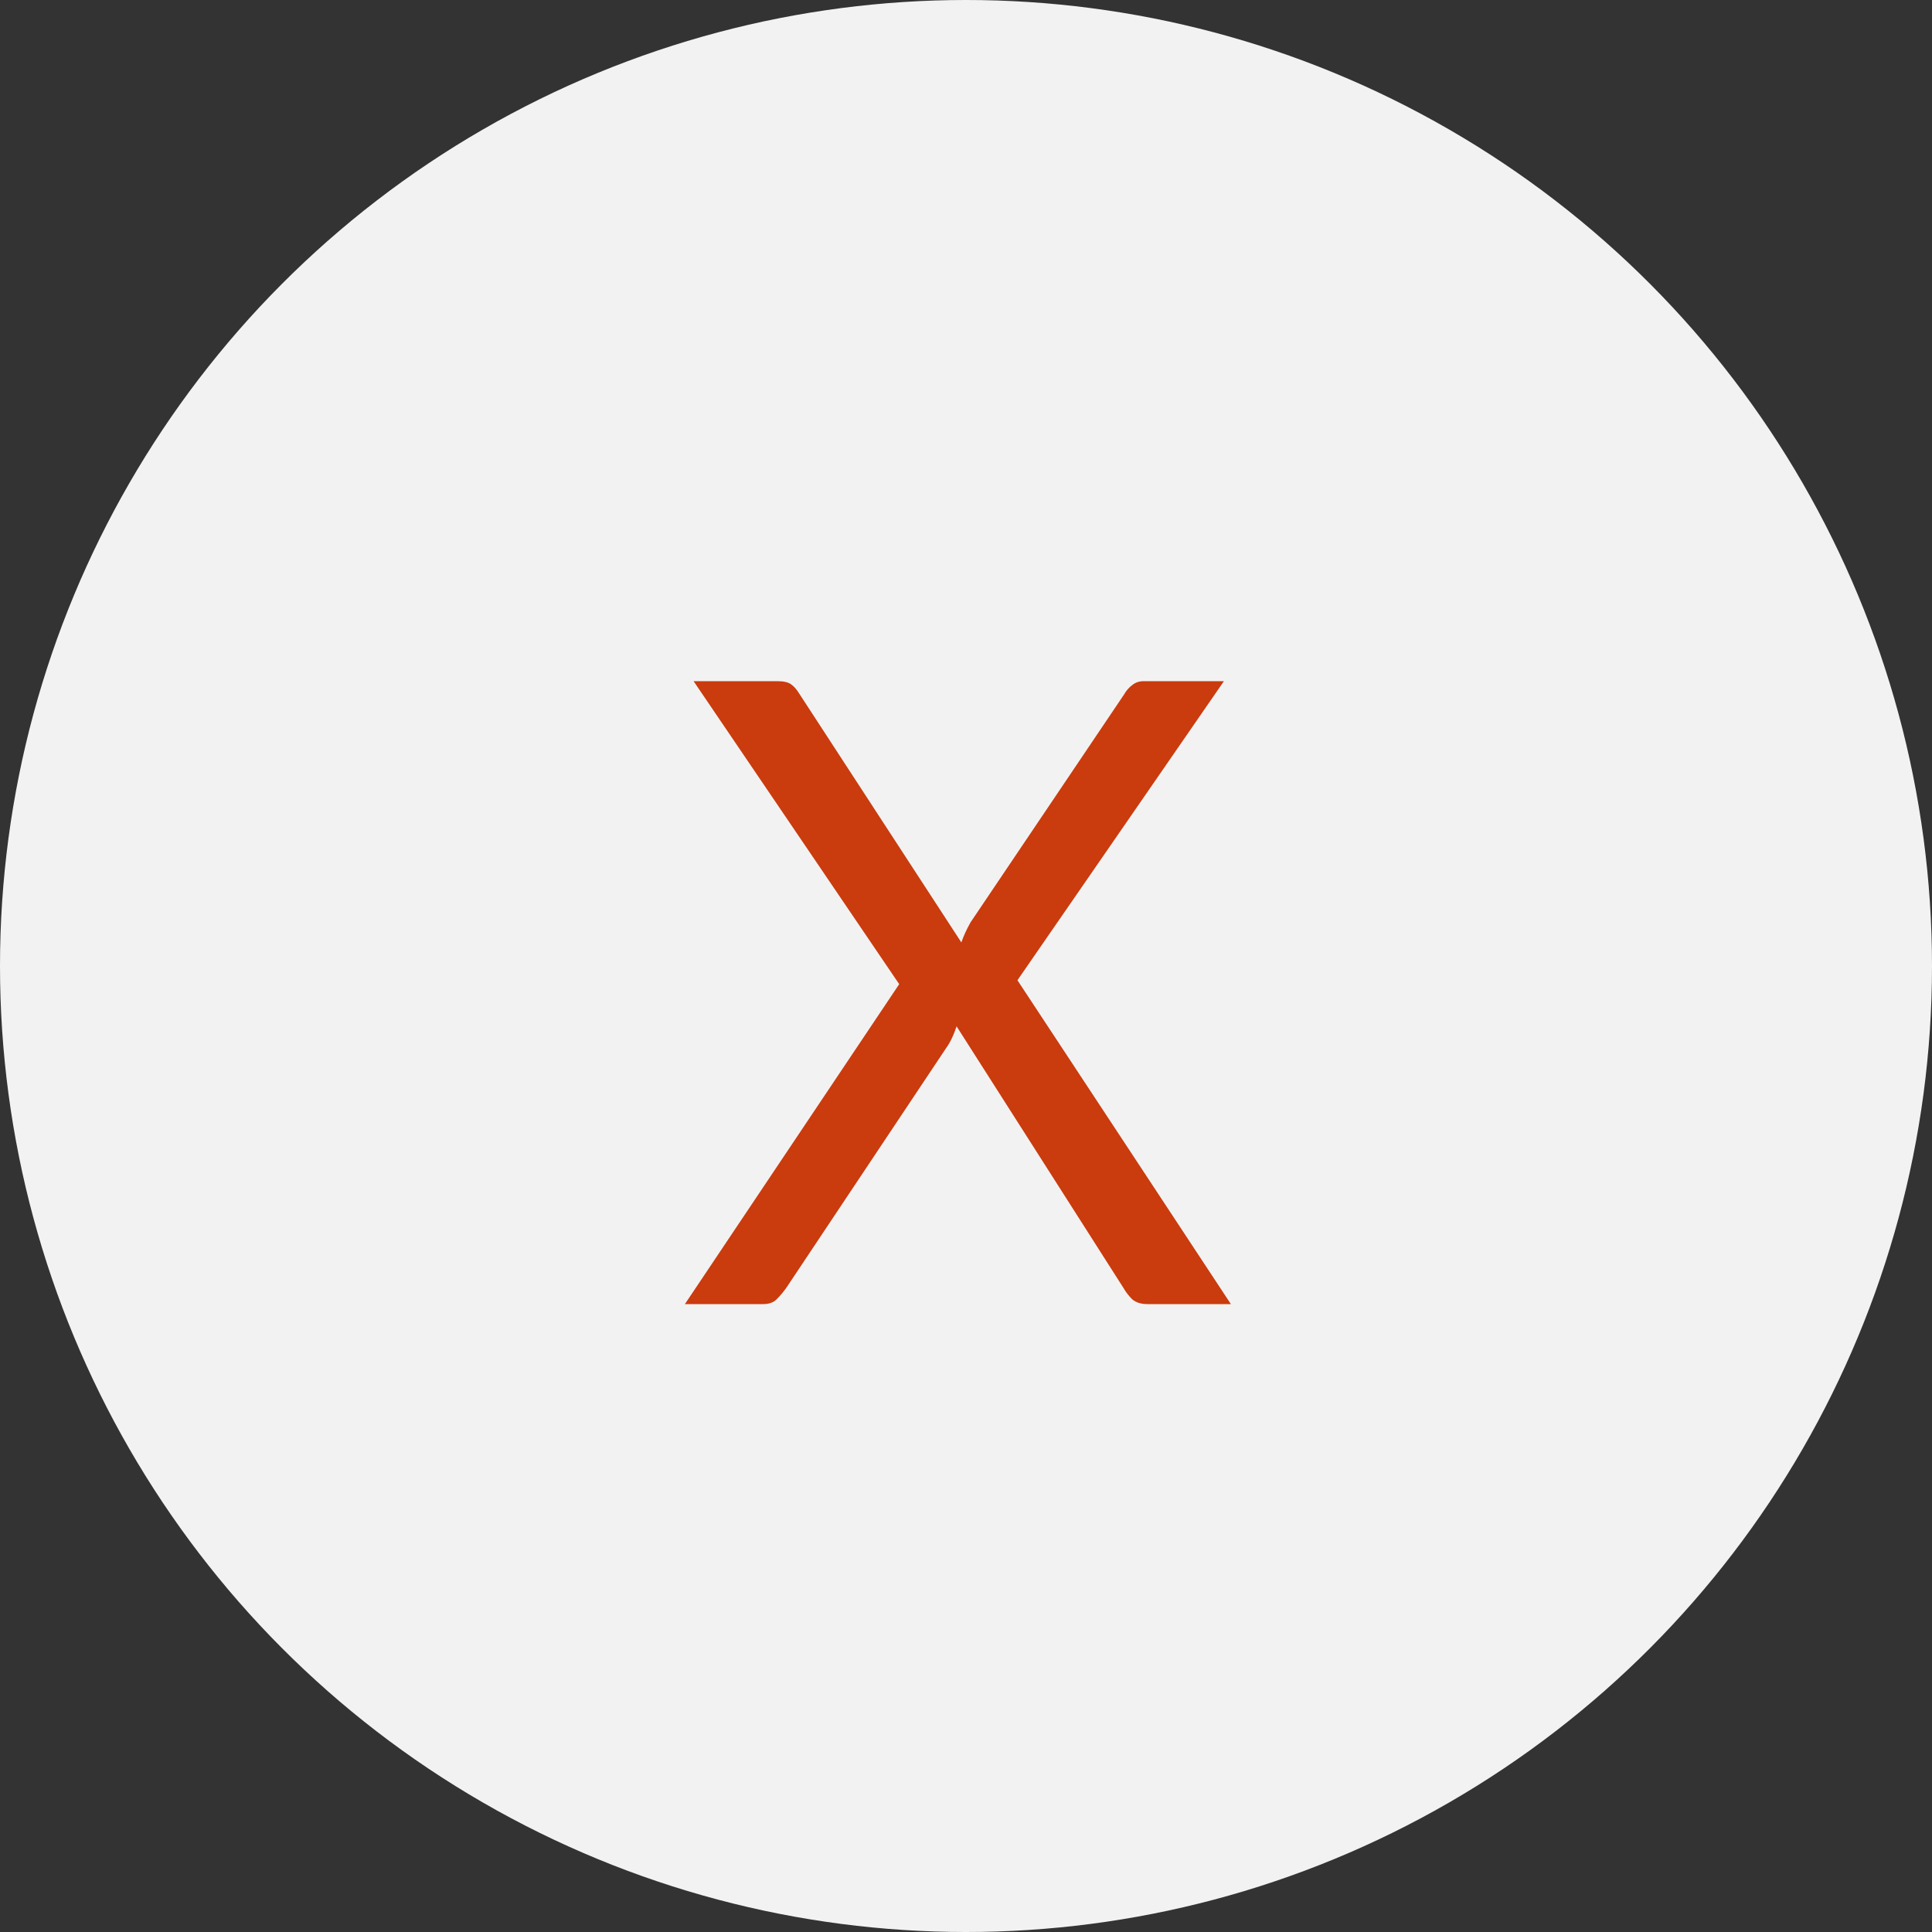 <svg width="40" height="40" viewBox="0 0 40 40" fill="none" xmlns="http://www.w3.org/2000/svg">
<rect x="0" y="0" width="40" height="40" fill="#333333" stroke="none"/>
<circle cx="20" cy="20" r="20" fill="#F2F2F2"/>
<path d="M25.484 27H23.756C23.624 27 23.519 26.967 23.441 26.901C23.369 26.829 23.309 26.751 23.261 26.667L19.805 21.249C19.757 21.393 19.703 21.516 19.643 21.618L16.277 26.667C16.217 26.751 16.151 26.829 16.079 26.901C16.013 26.967 15.92 27 15.8 27H14.18L18.617 20.376L14.36 14.103H16.097C16.223 14.103 16.316 14.124 16.376 14.166C16.436 14.208 16.49 14.268 16.538 14.346L19.904 19.512C19.946 19.386 20.009 19.248 20.093 19.098L23.27 14.382C23.318 14.298 23.375 14.232 23.441 14.184C23.507 14.13 23.585 14.103 23.675 14.103H25.34L21.065 20.295L25.484 27Z" fill="#CA3B0E"/>
</svg>
